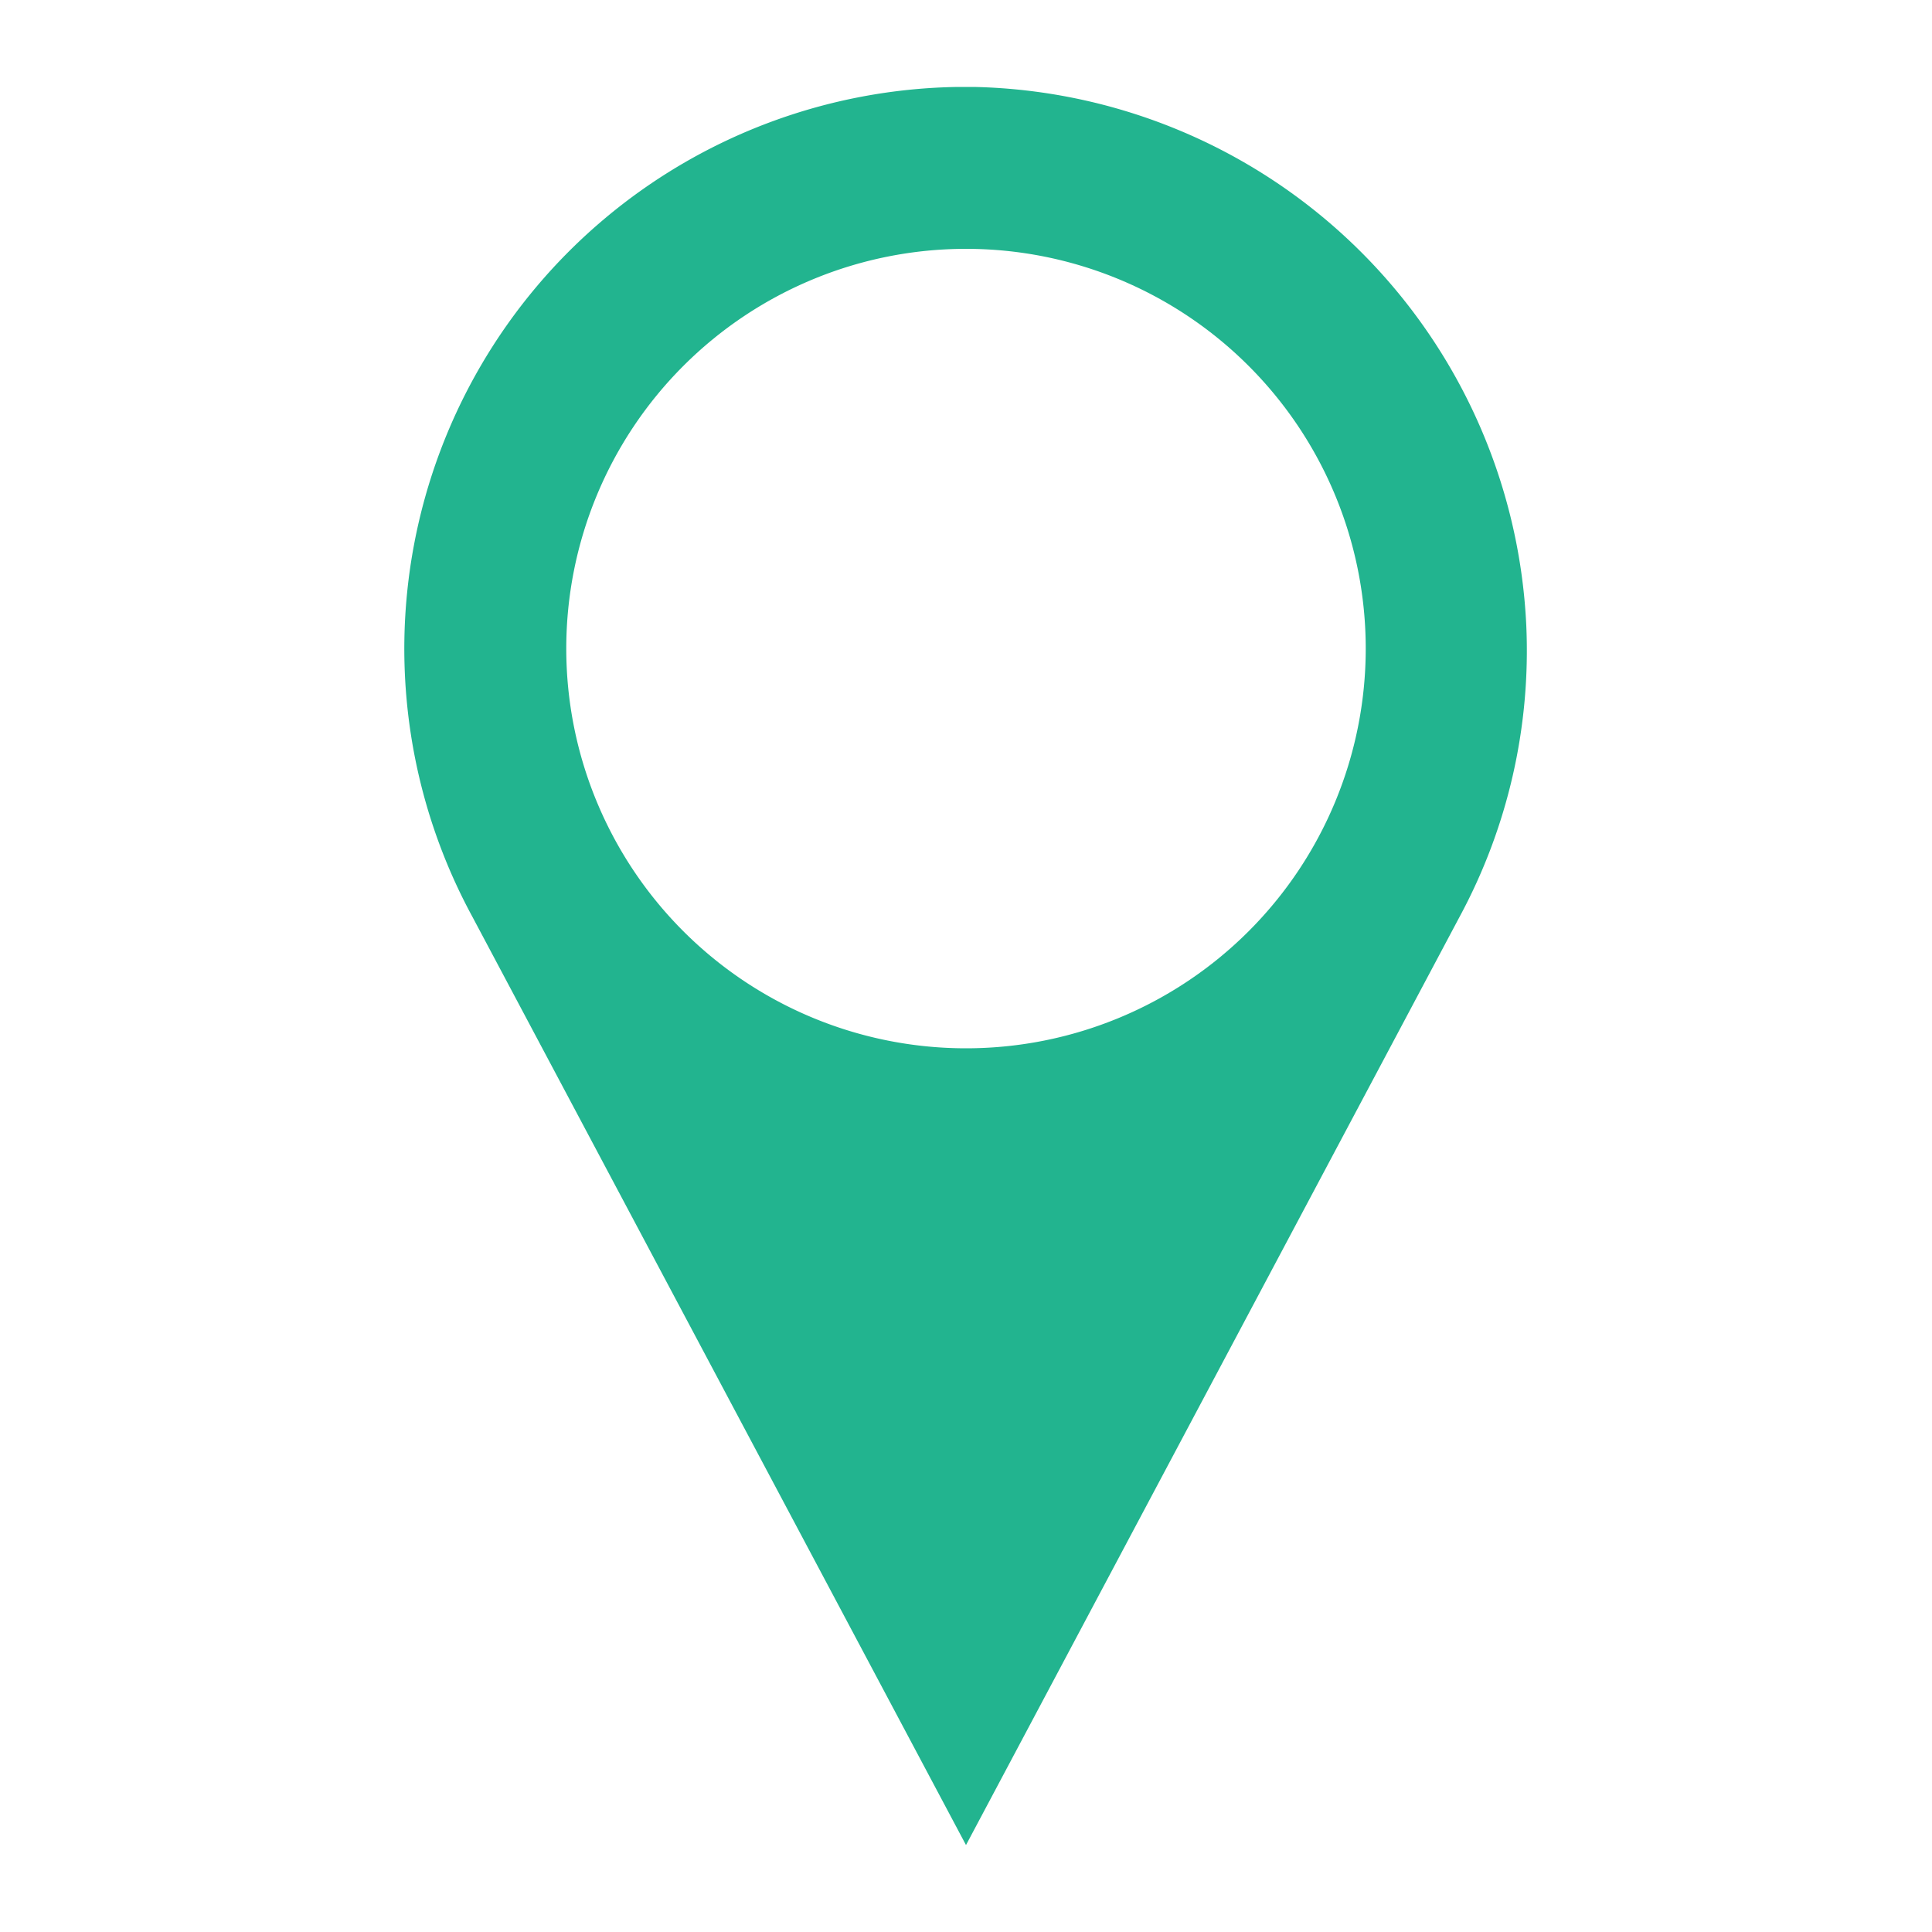 <svg id="たてもの" xmlns="http://www.w3.org/2000/svg" viewBox="0 0 100 100"><defs><style>.cls-1{fill:#22b48f;}</style></defs><title>menu_icon_access</title><path class="cls-1" d="M79,32.37A29.25,29.25,0,0,0,50.41,4.5h-.82A29.08,29.08,0,0,0,24.45,47.45h0L50,95.5h0L75.55,47.45h0A29,29,0,0,0,79,32.37ZM50,54.26A20.69,20.69,0,1,1,70.69,33.57,20.69,20.69,0,0,1,50,54.26Z"/></svg>
